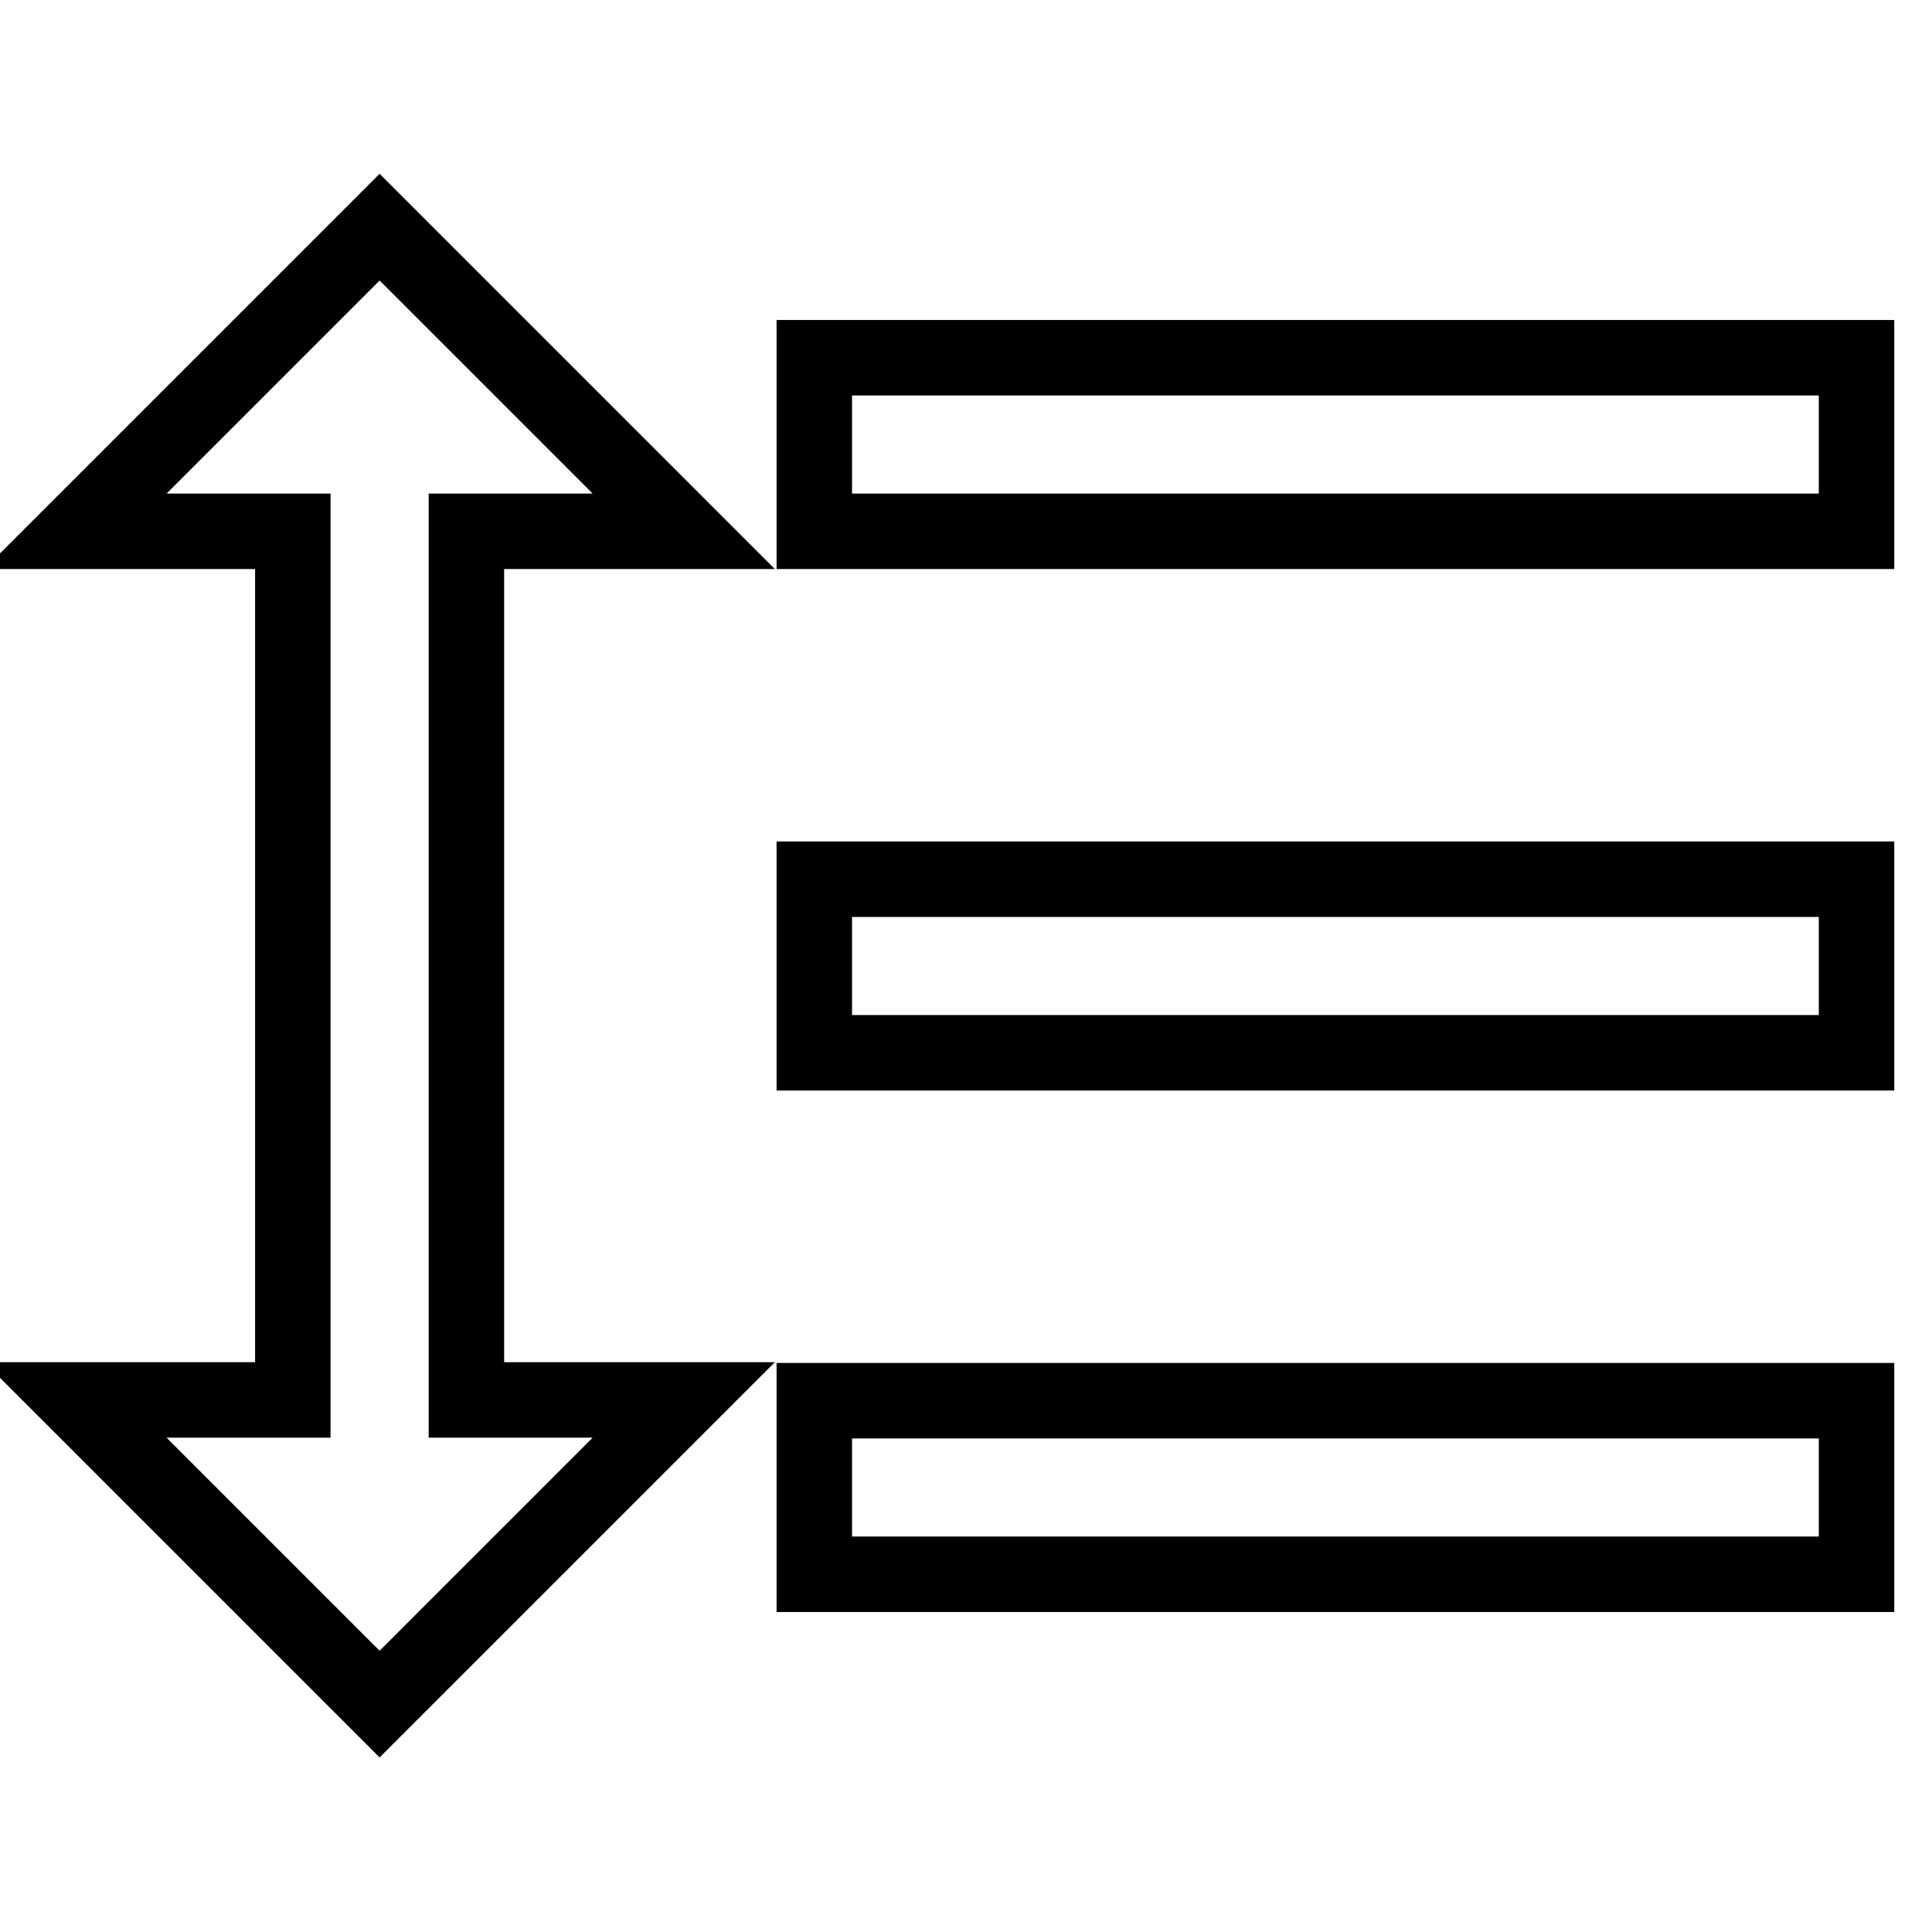 <?xml version="1.0" encoding="utf-8"?>
<!-- Svg Vector Icons : http://www.onlinewebfonts.com/icon -->
<!DOCTYPE svg PUBLIC "-//W3C//DTD SVG 1.1//EN" "http://www.w3.org/Graphics/SVG/1.1/DTD/svg11.dtd">
<svg version="1.1" xmlns="http://www.w3.org/2000/svg" xmlns:xlink="http://www.w3.org/1999/xlink" x="0px" y="0px" viewBox="0 0 256 256" enable-background="new 0 0 256 256" xml:space="preserve">
<g> <path stroke-width="10" fill-opacity="0" stroke="#000000"  d="M61.8,70.4h28.8L50.3,30.1L10,70.4h28.8v115.1H10l40.3,40.3l40.3-40.3H61.8V70.4z M107.9,47.4v23H246v-23 H107.9z M107.9,208.6H246v-23H107.9V208.6z M107.9,139.5H246v-23H107.9V139.5z"/></g>
</svg>